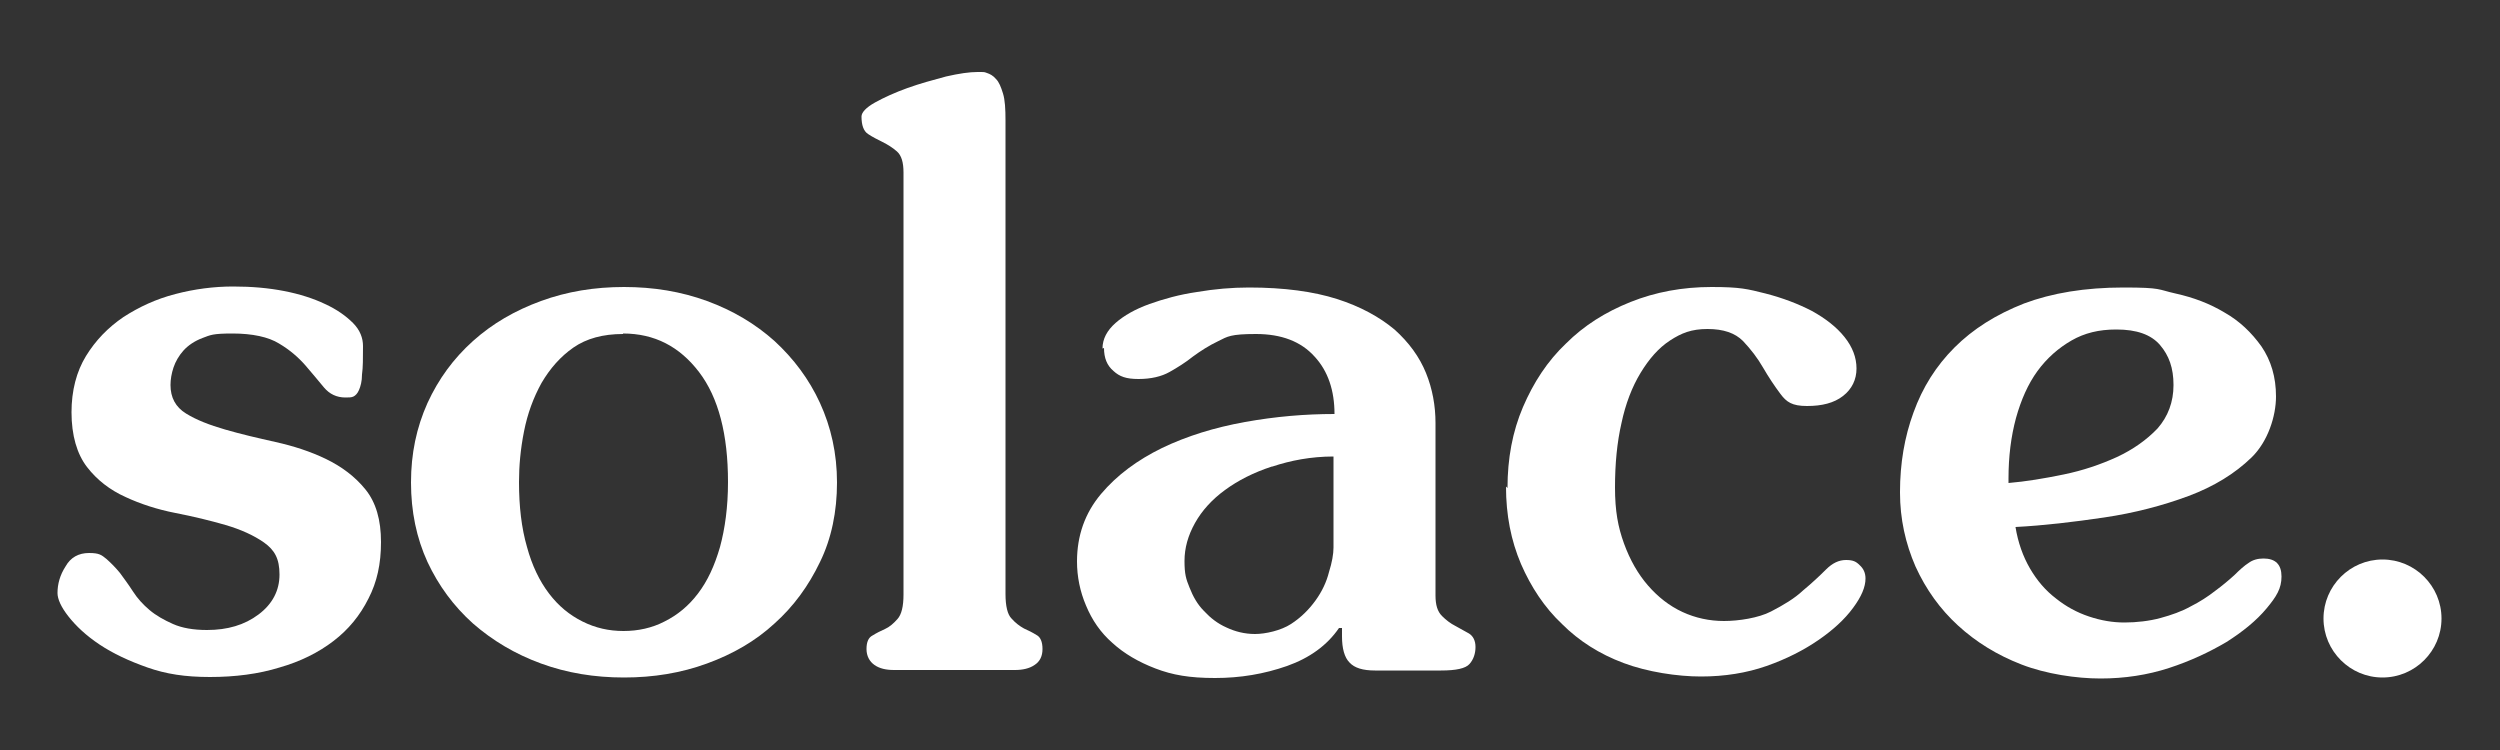 <?xml version="1.0" encoding="UTF-8"?> <svg xmlns="http://www.w3.org/2000/svg" id="Layer_1" version="1.1" viewBox="0 0 500 150"><rect x="0" y="0" width="500" height="150" fill="#333333" stroke="none"/><defs><style> .st0 { fill: #fff; } </style></defs><path class="st0" d="M14.3,82.5c0-4.4,1-8.2,2.9-11.3,1.9-3.1,4.4-5.7,7.5-7.8,3.1-2,6.5-3.6,10.4-4.6,3.8-1,7.7-1.5,11.5-1.5s7.1.3,10.2.9c3.1.6,5.9,1.5,8.2,2.6,2.4,1.1,4.2,2.4,5.6,3.8,1.4,1.4,2,3,2,4.6,0,2.4,0,4.3-.2,5.7,0,1.4-.3,2.4-.6,3.1-.3.7-.7,1.1-1.1,1.3-.4.2-.9.2-1.6.2-1.8,0-3.2-.7-4.3-2-1.1-1.3-2.3-2.8-3.7-4.4s-3.1-3.1-5.3-4.4c-2.1-1.3-5.3-2-9.3-2s-4.4.3-6,.9-2.9,1.5-3.8,2.5c-.9,1-1.6,2.2-2,3.4-.4,1.2-.6,2.4-.6,3.5,0,2.5,1,4.4,3.1,5.7,2.1,1.3,4.7,2.3,7.8,3.2,3.1.9,6.5,1.7,10.1,2.5,3.6.8,7,1.9,10.1,3.4s5.8,3.5,7.9,6.1,3.1,6.1,3.1,10.5-.8,8-2.5,11.3c-1.7,3.4-4,6.2-7,8.5-3,2.3-6.6,4.1-10.8,5.3-4.2,1.3-8.9,1.9-13.9,1.9s-8.8-.6-12.5-1.9c-3.7-1.3-6.9-2.8-9.6-4.6s-4.7-3.7-6.2-5.6-2.2-3.5-2.2-4.7c0-1.8.5-3.6,1.6-5.3,1-1.8,2.6-2.7,4.7-2.7s2.5.4,3.5,1.2c.9.8,1.8,1.7,2.7,2.8.8,1.1,1.7,2.3,2.6,3.7.9,1.4,2,2.6,3.3,3.7s2.9,2,4.7,2.8,4.1,1.2,6.8,1.2c4.1,0,7.5-1,10.3-3.1s4.2-4.8,4.2-8-1-4.9-3.1-6.4c-2-1.4-4.6-2.6-7.7-3.5-3.1-.9-6.4-1.7-10-2.4-3.6-.7-7-1.8-10-3.2-3.1-1.4-5.7-3.4-7.7-6s-3.1-6.3-3.1-11"></path><path class="st0" d="M124.6,66.8c-4,0-7.3.9-9.9,2.7-2.6,1.8-4.7,4.2-6.4,7.1-1.6,2.9-2.8,6.1-3.5,9.7-.7,3.5-1,6.9-1,10.1,0,4.9.5,9.2,1.6,13,1,3.7,2.5,6.8,4.4,9.3s4.1,4.3,6.7,5.6c2.6,1.3,5.3,1.9,8.2,1.9s5.7-.6,8.2-1.9c2.6-1.3,4.8-3.1,6.7-5.6s3.3-5.5,4.4-9.3c1-3.7,1.6-8,1.6-13,0-9.5-1.9-16.9-5.8-22-3.9-5.1-8.9-7.7-15.2-7.7M82.2,96.5c0-5.8,1.1-11,3.3-15.9,2.2-4.8,5.2-8.9,9.1-12.4s8.4-6.1,13.6-8,10.7-2.8,16.6-2.8,11.4.9,16.6,2.8c5.2,1.9,9.7,4.6,13.5,8,3.8,3.5,6.9,7.6,9.1,12.4,2.2,4.8,3.4,10.1,3.4,15.9s-1.1,11.2-3.4,15.9c-2.3,4.8-5.3,8.9-9.1,12.3-3.8,3.5-8.3,6.1-13.5,8-5.2,1.9-10.7,2.8-16.6,2.8s-11.4-.9-16.6-2.8c-5.2-1.9-9.7-4.6-13.6-8-3.9-3.5-6.9-7.6-9.1-12.3-2.2-4.8-3.3-10.1-3.3-15.9"></path><path class="st0" d="M172.3,23.3c0-.8.9-1.8,2.7-2.8s4-2,6.5-2.9,5.1-1.6,7.7-2.3c2.6-.6,4.7-.9,6.3-.9s1.3,0,1.9.2c.6.2,1.2.5,1.8,1.2.6.6,1,1.6,1.4,2.9.4,1.3.5,3.1.5,5.4v94.7c0,2.4.4,4.1,1.2,4.9.8.9,1.6,1.5,2.5,2,.9.4,1.7.8,2.5,1.3.8.4,1.2,1.4,1.2,2.8s-.5,2.5-1.6,3.2c-1,.7-2.4,1-3.9,1h-24.2c-1.6,0-2.9-.3-3.9-1s-1.6-1.8-1.6-3.2.4-2.3,1.2-2.7c.8-.5,1.6-.9,2.5-1.3s1.7-1.1,2.5-2,1.2-2.5,1.2-4.9V34.5c0-2-.4-3.4-1.3-4.2-.9-.8-1.9-1.4-2.9-1.9s-2-1-2.9-1.6-1.3-1.8-1.3-3.5"></path><path class="st0" d="M254.4,93.3c-3.7,1.2-6.8,2.8-9.4,4.7-2.6,1.9-4.6,4.1-6,6.6s-2.1,5-2.1,7.6.3,3.6,1,5.3c.7,1.8,1.6,3.4,2.9,4.7,1.3,1.4,2.7,2.5,4.5,3.3,1.7.8,3.6,1.3,5.7,1.3s5.2-.7,7.2-2,3.6-2.9,4.9-4.7c1.3-1.8,2.2-3.7,2.7-5.7.6-1.9.9-3.6.9-4.9v-18.2c-4.5,0-8.6.8-12.2,2M220.5,69.7c0-1.9.9-3.6,2.6-5.1,1.7-1.5,4-2.8,6.8-3.8s6-1.9,9.5-2.4c3.5-.6,7-.9,10.4-.9,7,0,12.9.8,17.6,2.3,4.7,1.5,8.5,3.6,11.5,6.1,2.9,2.6,5,5.5,6.3,8.7s1.9,6.6,1.9,10v34.5c0,1.9.4,3.2,1.3,4.1.8.8,1.7,1.5,2.7,2,.9.5,1.8,1,2.7,1.5.8.5,1.3,1.4,1.3,2.7s-.4,2.5-1.2,3.4c-.8.9-2.7,1.3-5.7,1.3h-13.2c-2.4,0-4.1-.5-5.1-1.6-1-1-1.5-2.8-1.5-5.2v-1.7h-.6c-2.4,3.5-5.9,6-10.4,7.6-4.6,1.6-9.3,2.4-14.4,2.4s-8.5-.6-11.9-1.9c-3.4-1.3-6.3-3-8.6-5.1-2.4-2.1-4.1-4.6-5.3-7.5-1.2-2.8-1.8-5.8-1.8-8.8,0-5.2,1.6-9.7,4.8-13.5s7.3-6.8,12.2-9.2c5-2.4,10.5-4.1,16.6-5.2s12-1.6,17.9-1.6c0-4.7-1.3-8.6-4-11.5-2.7-3-6.6-4.5-11.7-4.5s-5.7.5-7.5,1.4c-1.9.9-3.6,2-5.1,3.1-1.5,1.2-3.1,2.2-4.7,3.1-1.6.9-3.7,1.4-6.2,1.4s-3.8-.5-5-1.6c-1.3-1.1-1.9-2.6-1.9-4.6"></path><path class="st0" d="M301.5,97.6c0-5.9,1-11.3,3.1-16.2s4.9-9.2,8.6-12.7c3.6-3.6,7.9-6.3,12.9-8.3s10.4-3,16.2-3,7.2.4,10.8,1.3c3.5.9,6.6,2.1,9.3,3.5,2.7,1.5,4.9,3.2,6.5,5.2s2.4,4.1,2.4,6.3-.9,4.1-2.7,5.5c-1.8,1.4-4.2,2-7.2,2s-4.1-.8-5.3-2.4c-1.2-1.6-2.4-3.4-3.5-5.3s-2.4-3.6-4-5.3c-1.6-1.6-3.9-2.4-7.1-2.4s-5.2.8-7.5,2.3-4.2,3.7-5.9,6.5c-1.7,2.8-3,6.2-3.8,10-.9,3.9-1.3,8.2-1.3,12.9s.6,7.9,1.8,11.2c1.2,3.3,2.8,6.1,4.8,8.4s4.3,4.1,6.9,5.3c2.6,1.2,5.4,1.8,8.3,1.8s6.9-.6,9.4-1.9,4.7-2.6,6.4-4.2c1.8-1.5,3.3-2.9,4.6-4.2,1.3-1.3,2.6-1.9,4-1.9s2,.3,2.7,1c.8.7,1.2,1.6,1.2,2.7,0,1.7-.8,3.6-2.5,5.9s-4,4.4-6.9,6.4-6.4,3.8-10.4,5.2-8.4,2.1-13.1,2.1-10.7-.9-15.5-2.7-8.9-4.4-12.3-7.8c-3.5-3.3-6.2-7.4-8.2-12-2-4.7-3-9.8-3-15.5"></path><path class="st0" d="M423.2,65.9c-3.4,0-6.3.7-8.9,2.2s-4.9,3.5-6.8,6.1-3.3,5.8-4.3,9.4c-1,3.7-1.5,7.7-1.5,12.1v.9c3.5-.3,7.1-.9,11-1.7,3.9-.8,7.4-2,10.7-3.5,3.2-1.5,5.9-3.4,8.1-5.7,2.1-2.4,3.2-5.3,3.2-8.7s-.9-5.9-2.7-8c-1.8-2.1-4.7-3.1-8.7-3.1M380,98.4c0-5.7.9-11,2.7-15.9,1.8-5,4.5-9.3,8.2-13s8.3-6.6,13.9-8.8c5.6-2.1,12.2-3.2,19.9-3.2s6.8.4,10.4,1.2,6.8,2,9.8,3.8c3,1.7,5.4,4,7.4,6.8,1.9,2.8,2.9,6.1,2.9,10s-1.6,9-4.9,12.2-7.5,5.8-12.6,7.7c-5.1,1.9-10.8,3.4-16.9,4.3s-12,1.6-17.7,1.9c.5,3.1,1.5,5.9,2.9,8.3s3.1,4.4,5.2,6c2,1.6,4.2,2.8,6.6,3.6,2.4.8,4.7,1.2,7.1,1.2s5-.3,7.2-.9,4.2-1.3,6-2.3c1.8-.9,3.5-2,4.9-3.1,1.5-1.1,2.8-2.2,3.9-3.2,1-1,2-1.9,2.8-2.4.8-.6,1.8-.9,3-.9,2.4,0,3.6,1.2,3.6,3.6s-1,4-3,6.4-4.7,4.6-8,6.7c-3.4,2-7.2,3.8-11.5,5.2s-8.9,2.1-13.7,2.1-10.9-.9-15.8-2.8c-4.9-1.9-9.1-4.5-12.7-7.8s-6.4-7.2-8.5-11.8c-2-4.6-3.1-9.5-3.1-14.8"></path><path class="st0" d="M464.7,123.7c0-6.5,5.3-11.8,11.8-11.8s11.8,5.3,11.8,11.8-5.3,11.8-11.8,11.8-11.8-5.3-11.8-11.8"></path></svg> 